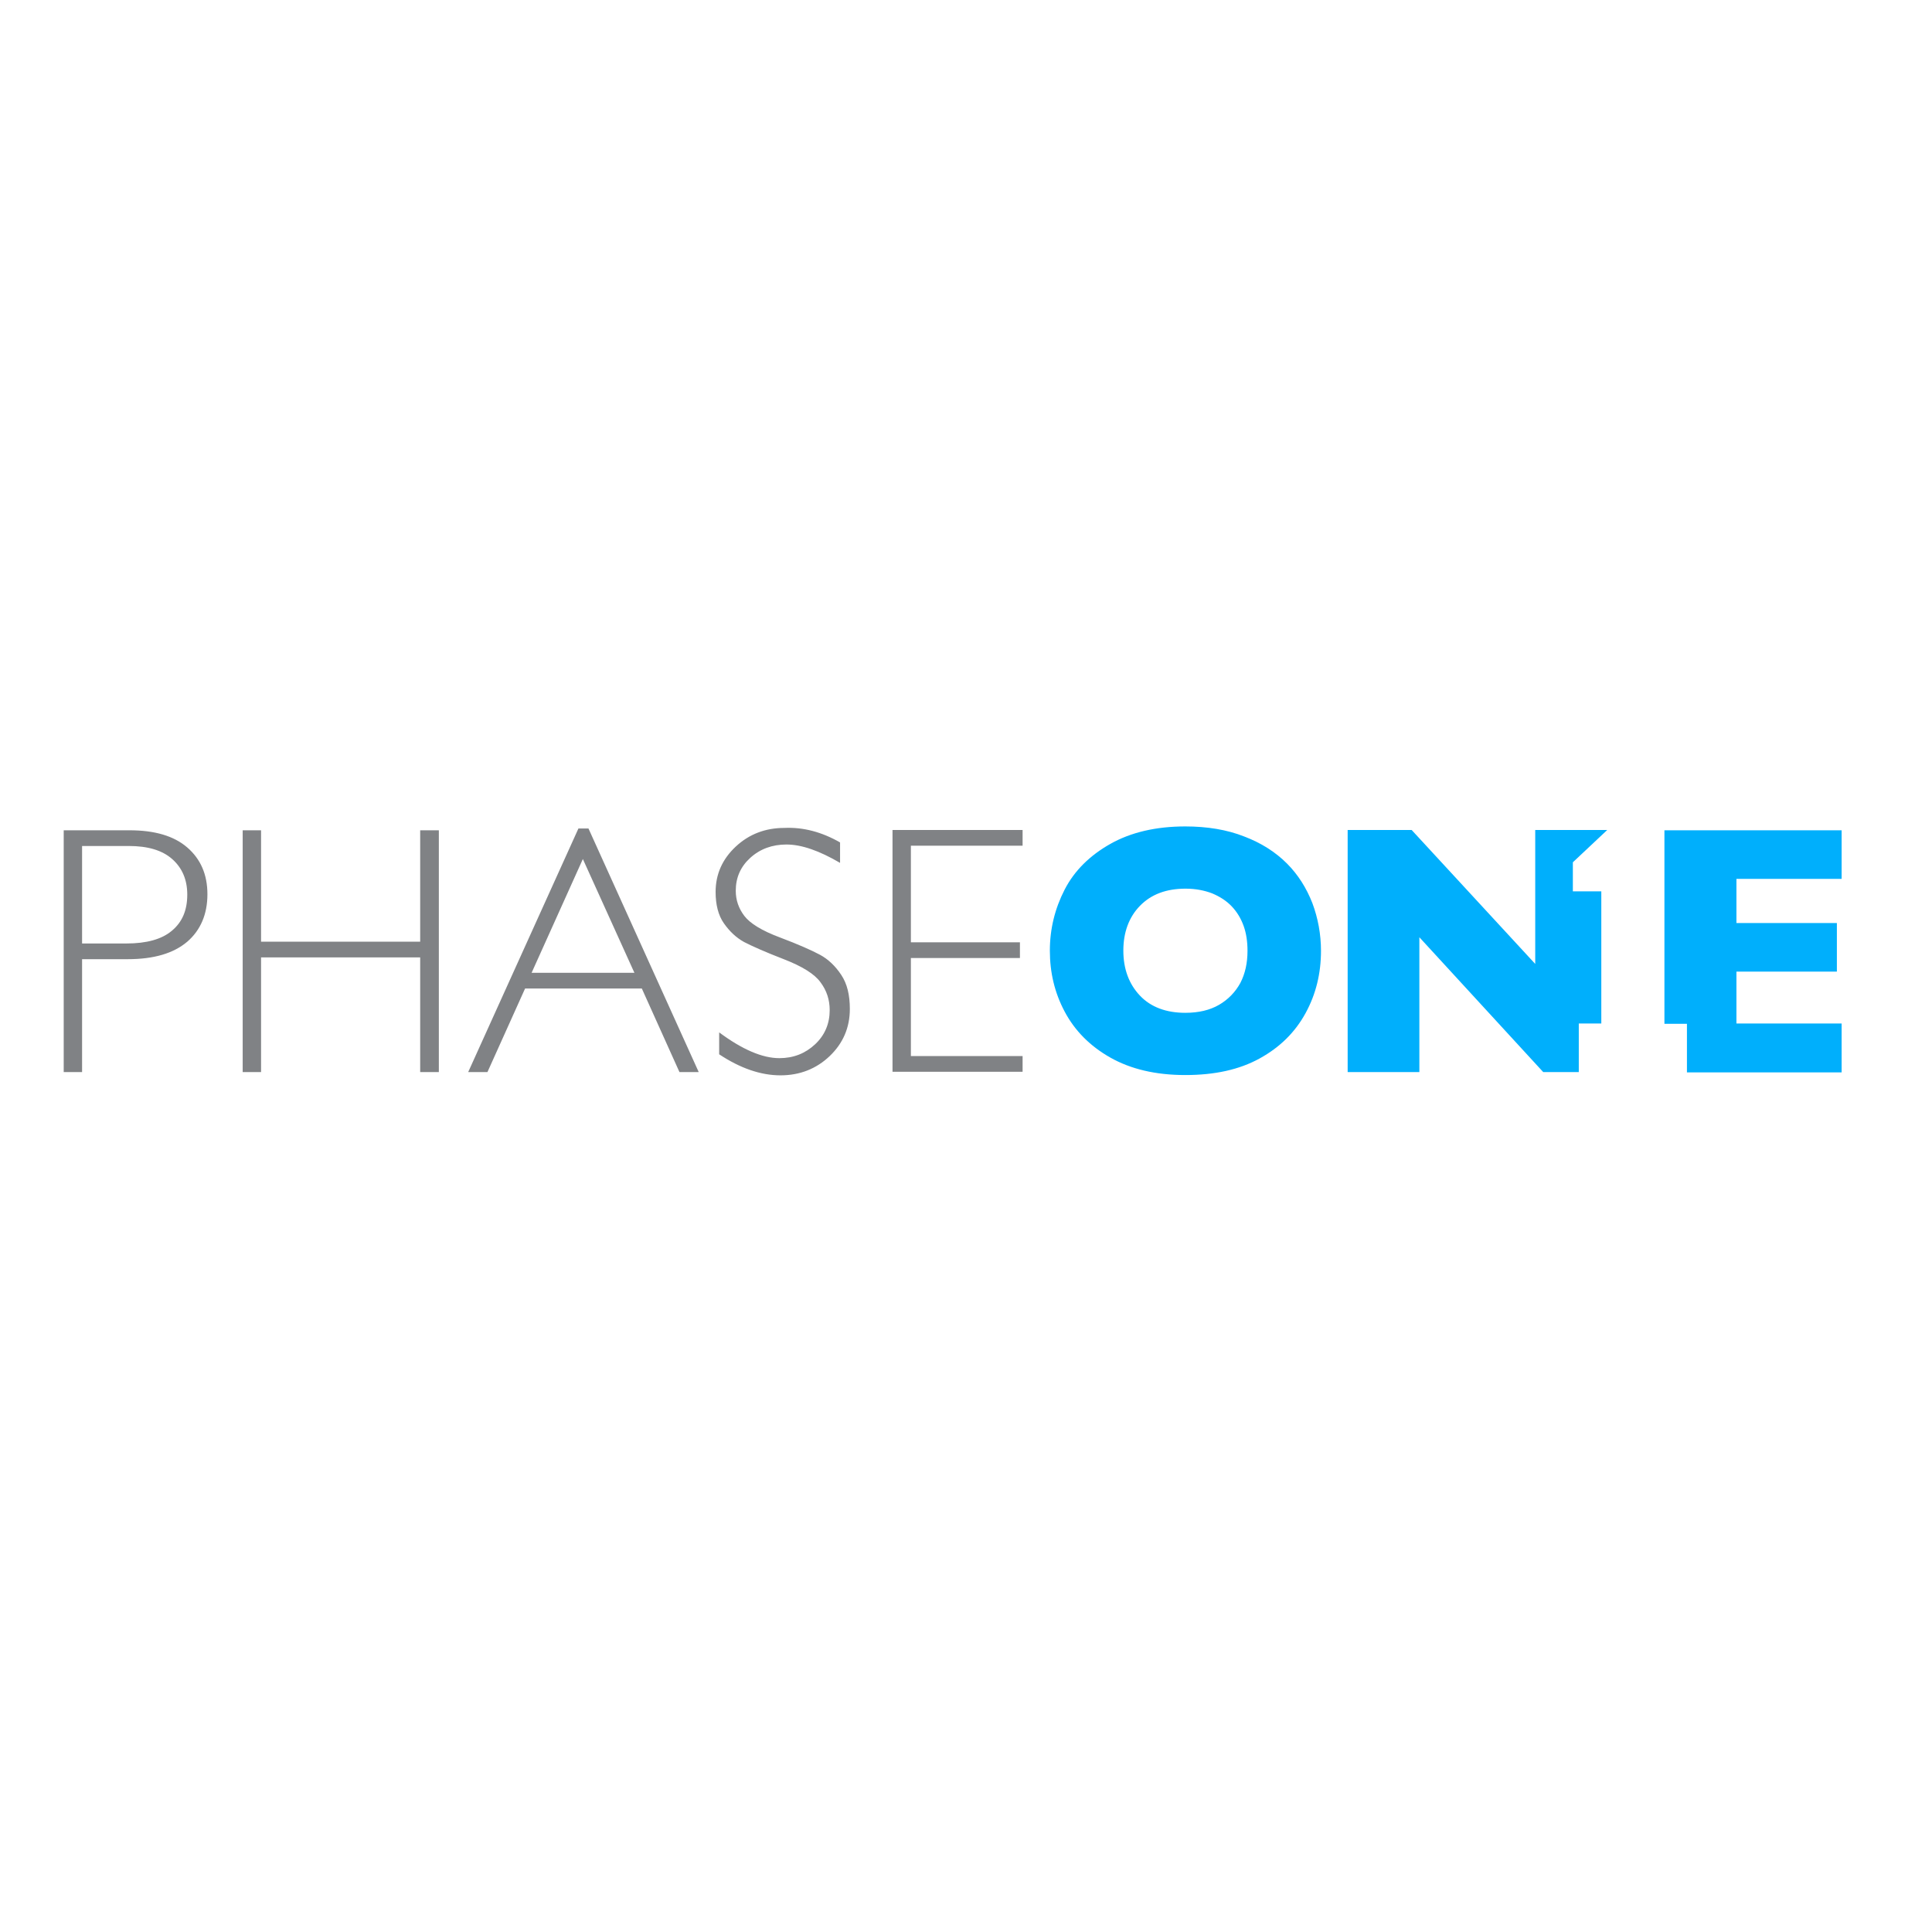 <svg xmlns="http://www.w3.org/2000/svg" xmlns:xlink="http://www.w3.org/1999/xlink" version="1.1" id="layer" x="0px" y="0px" viewBox="0 0 652 652" style="enable-background:new 0 0 652 652;" xml:space="preserve" width="1200"  height="1200" ><SCRIPT xmlns="" id="allow-copy_script"/>
<style type="text/css">
	.st0{fill:#00AFFC;}
	.st1{fill:#808285;}
</style>
<path class="st0" d="M445.8,320.9c0,7.6-1.7,14.6-5.2,21c-3.5,6.4-8.6,11.5-15.5,15.3c-6.9,3.8-15.2,5.6-25.1,5.6  c-10,0-18.4-2-25.3-5.9c-6.9-3.9-12-9.1-15.4-15.5c-3.4-6.4-5-13.2-5-20.6c0-7.3,1.7-14.2,5-20.6c3.3-6.4,8.5-11.5,15.4-15.4  c6.9-3.9,15.4-5.9,25.3-5.9c7.4,0,14.1,1.1,19.9,3.4c5.8,2.2,10.6,5.3,14.4,9.1c3.8,3.8,6.6,8.3,8.6,13.4  C444.8,309.9,445.8,315.3,445.8,320.9z M421,320.9c0-3.1-0.4-5.9-1.3-8.4c-0.9-2.5-2.2-4.7-4-6.6c-1.8-1.9-4-3.3-6.6-4.4  c-2.6-1-5.6-1.6-9-1.6c-6.5,0-11.6,1.9-15.4,5.8c-3.7,3.8-5.6,8.9-5.6,15.1c0,6.2,1.9,11.3,5.6,15.2c3.7,3.9,8.9,5.8,15.3,5.8  c4.5,0,8.3-0.9,11.4-2.7c3.1-1.8,5.5-4.3,7.2-7.4C420.2,328.6,421,325,421,320.9z M540.4,345.4v-44.6h-9.6v-9.8l11.6-10.9h-24.3  v45.2l-41.7-45.2h-21.6v81.7H479v-45.5l41.8,45.5h12v-16.4H540.4z M621.5,345.4H586v-17.5h33.9v-16.4H586v-14.9h35.5v-16.4h-59.8  v65.3h7.6v16.4h52.2V345.4z"/>
<path class="st1" d="M21.5,280.2h22.2c8.5,0,15,1.9,19.5,5.8c4.5,3.9,6.8,9.1,6.8,15.8c0,6.7-2.3,12.1-6.8,16  c-4.6,3.9-11.2,5.9-20.1,5.9H27.7v38.1h-6.2V280.2z M27.7,285.5v32.9h15c6.7,0,11.9-1.4,15.3-4.3c3.5-2.9,5.2-6.9,5.2-12.2  c0-5-1.7-9-5.1-12c-3.4-3-8.3-4.4-14.7-4.4H27.7z M148.1,280.2v81.6h-6.3v-38.7H88.1v38.7h-6.2v-81.6h6.2v37.6h53.7v-37.6H148.1z   M198.6,279.6l37.2,82.2h-6.5l-12.7-28.2h-39.4l-12.7,28.2h-6.5l37.2-82.2H198.6z M214.1,328.3l-17.4-38.4l-17.3,38.4H214.1z   M283.5,284.3v6.9c-7-4.1-13-6.2-18.1-6.2c-4.8,0-8.9,1.5-12.2,4.5c-3.3,3-4.9,6.7-4.9,11.1c0,3.2,1,6,2.9,8.5  c1.9,2.5,5.9,5,12.1,7.3c6.1,2.3,10.6,4.3,13.4,5.8s5.2,3.8,7.2,6.8c2,3,2.9,6.8,2.9,11.5c0,6.3-2.3,11.6-6.8,15.9  c-4.5,4.3-10.1,6.5-16.6,6.5c-6.7,0-13.6-2.4-20.7-7.1v-7.4c7.8,5.8,14.6,8.7,20.3,8.7c4.8,0,8.8-1.6,12.1-4.7  c3.3-3.1,4.9-7,4.9-11.5c0-3.5-1-6.6-3.1-9.4c-2-2.8-6.2-5.4-12.4-7.8c-6.2-2.4-10.7-4.4-13.4-5.8c-2.7-1.5-4.9-3.6-6.8-6.3  c-1.9-2.7-2.8-6.3-2.8-10.6c0-6,2.3-11.1,6.8-15.3c4.5-4.2,10-6.3,16.4-6.3C271.1,279.1,277.4,280.8,283.5,284.3z M345.1,280.2v5.2  h-37.7v32.6h36.8v5.3h-36.8v33.1h37.7v5.3h-43.9v-81.6H345.1z"/>
</svg>